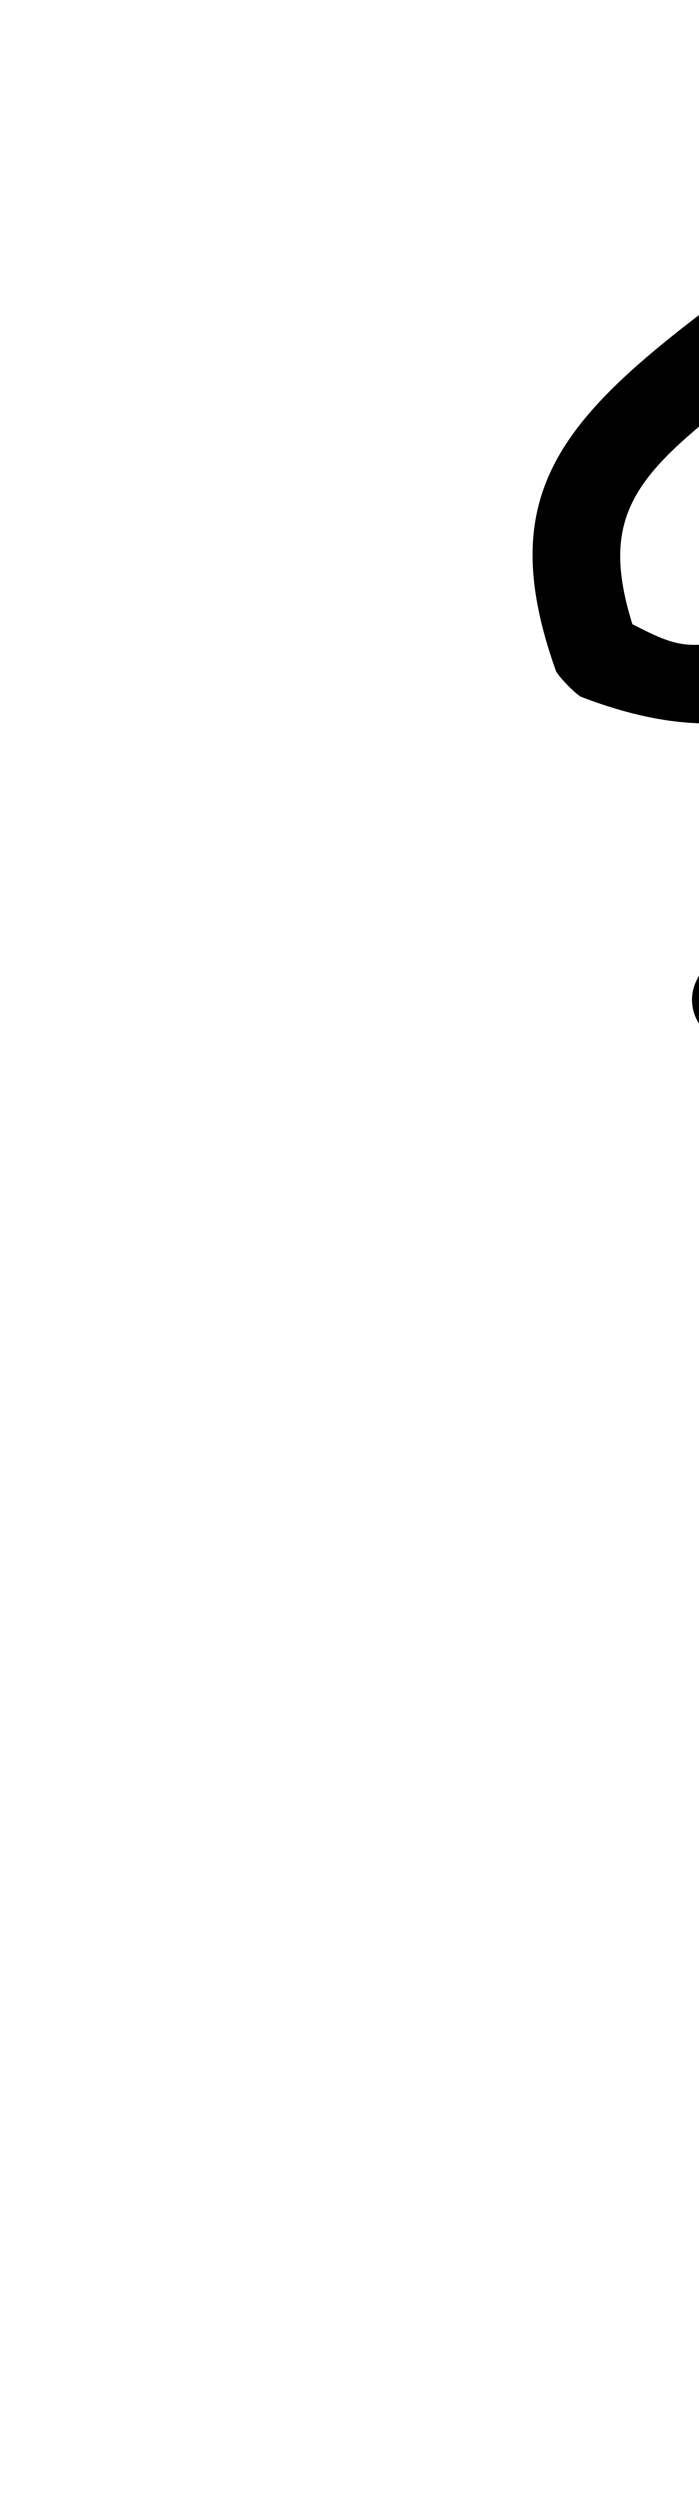 <?xml version="1.0" encoding="UTF-8"?>
<svg xmlns="http://www.w3.org/2000/svg" xmlns:inkscape="http://www.inkscape.org/namespaces/inkscape" xmlns:sodipodi="http://sodipodi.sourceforge.net/DTD/sodipodi-0.dtd" xmlns:svg="http://www.w3.org/2000/svg" version="1.1" viewBox="0 -350 280 1000">
    <sodipodi:namedview pagecolor="#ffffff" bordercolor="#666666" borderopacity="1.0" showgrid="true">
        <inkscape:grid id="grid№1" type="xygrid" dotted="false" enabled="true" visible="true" empspacing="10" />
        <sodipodi:guide id="baseline" position="0.00,350.00" orientation="0.00,1.00" />
    </sodipodi:namedview>
    <g id="glyph">
        <path d="M 444.597 -260.201C 444.597 -260.201 444.597 -260.201 444.597 -260.201C 375.384 -277.089 337.436 -268.244 277.966 -222.411C 221.565 -178.942 198.924 -148.186 222.668 -81.667C 223.027 -80.662 225.083 -78.238 227.3 -75.97C 229.516 -73.702 231.892 -71.59 232.888 -71.209C 315.238 -39.655 352.079 -82.826 410.256 -144.268C 410.342 -144.358 411.045 -145.344 411.741 -146.335C 412.437 -147.326 413.126 -148.323 413.181 -148.433C 427.481 -176.85 441.781 -205.267 456.081 -233.683C 461.319 -244.091 456.103 -253.225 448.275 -257.152C 440.447 -261.079 430.007 -259.798 424.797 -249.376C 376.213 -152.21 327.63 -55.043 279.047 42.124C 274.724 50.768 278.228 61.28 286.873 65.602C 295.517 69.925 306.029 66.421 310.351 57.776C 310.351 57.776 310.351 57.776 310.351 57.776C 358.935 -39.39 407.518 -136.557 456.101 -233.724C 461.312 -244.145 456.11 -253.273 448.295 -257.192C 440.481 -261.112 430.054 -259.825 424.817 -249.417C 410.517 -221 396.217 -192.583 381.917 -164.167C 381.861 -164.056 382.635 -165.142 383.401 -166.234C 384.168 -167.325 384.927 -168.422 384.842 -168.332C 362.967 -145.23 312.057 -88.715 274.994 -92.196C 264.435 -93.188 255.222 -100.132 245.411 -103.891C 244.415 -104.273 247.149 -101.156 250.043 -98.195C 252.936 -95.234 255.99 -92.428 255.631 -93.433C 237.648 -143.812 253.805 -159.601 299.332 -194.689C 350.906 -234.437 378.032 -240.416 436.301 -226.199C 445.69 -223.908 455.159 -229.662 457.45 -239.052C 459.741 -248.441 453.987 -257.91 444.597 -260.201Z" />
    </g>
</svg>
